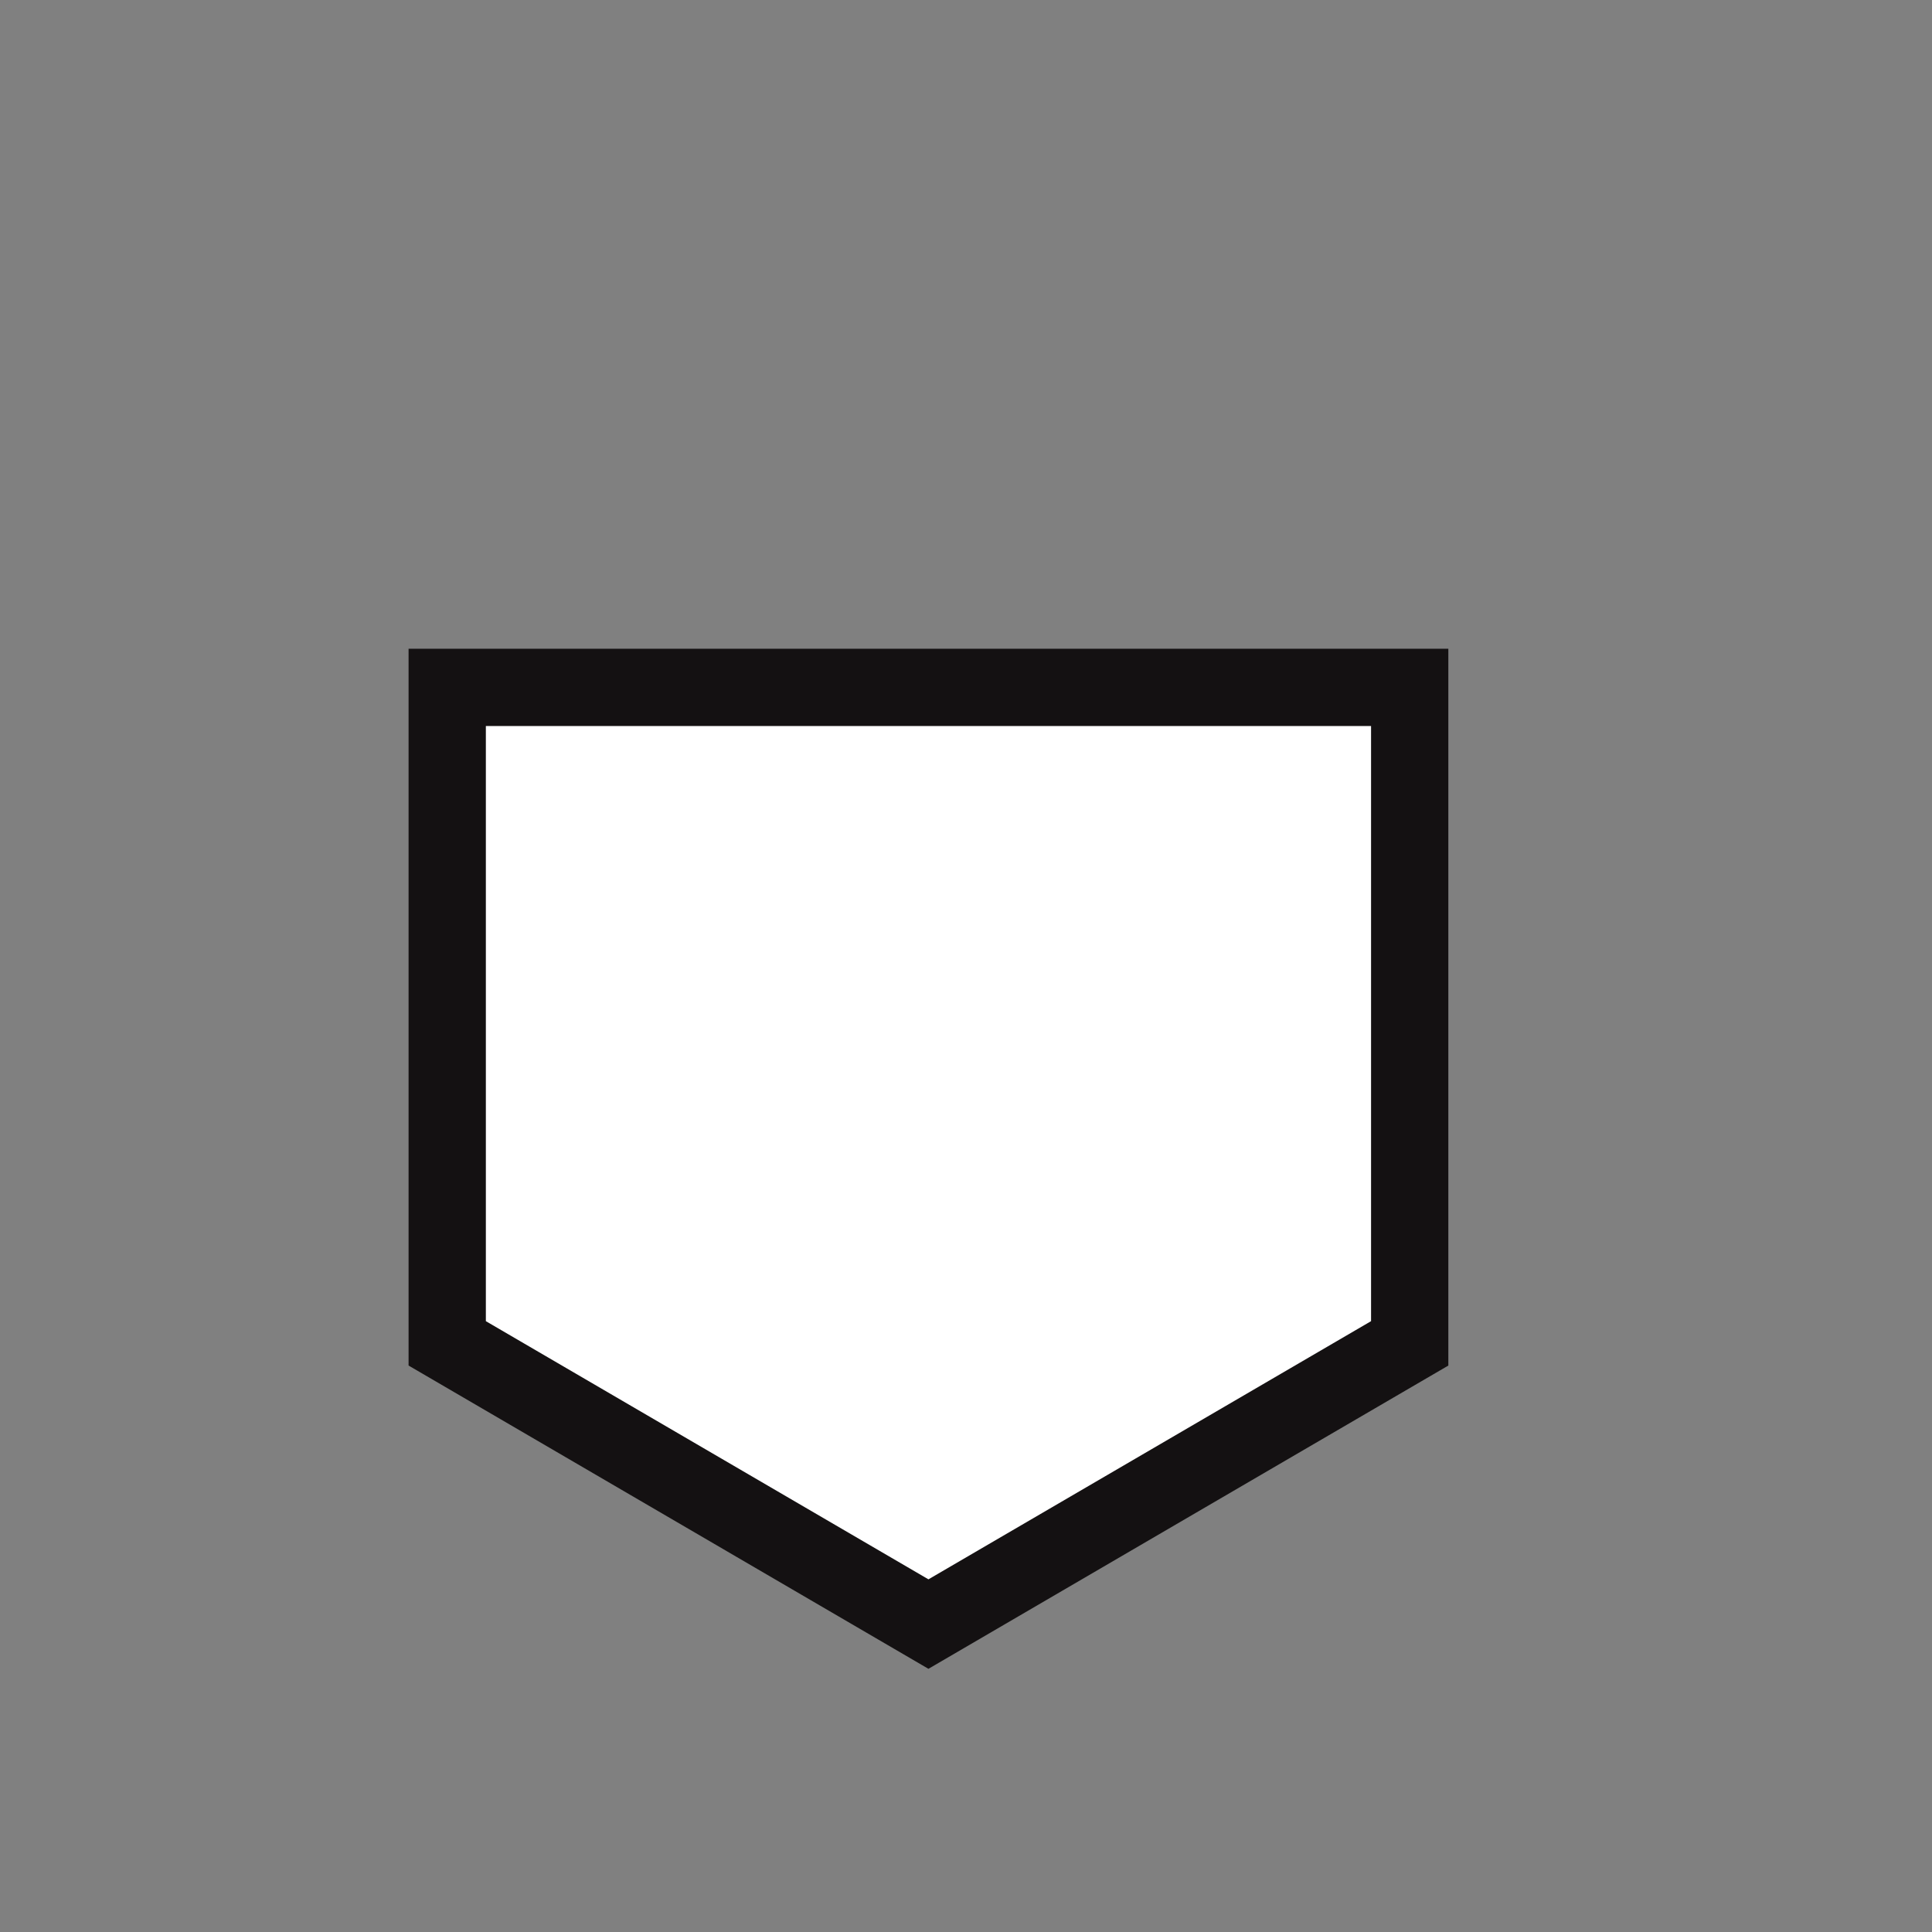 <svg xmlns="http://www.w3.org/2000/svg" width="50" height="50" viewBox="0 0 50 50"><rect x="0" y="0" width="50" height="50" fill="#808080" stroke="none"/><defs><style>.a{fill:#ef0909;opacity:0;}.b{fill:#fff;stroke:#141112;stroke-width:2px;}</style></defs><g transform="translate(-5.729 -6.301)"><rect class="a" width="50" height="50" transform="translate(5.729 6.301)"/><path class="b" d="M24.909,1.907V18.884L12.454,26.149,0,18.884V1.907Z" transform="translate(17.303 22.183)"/></g></svg>